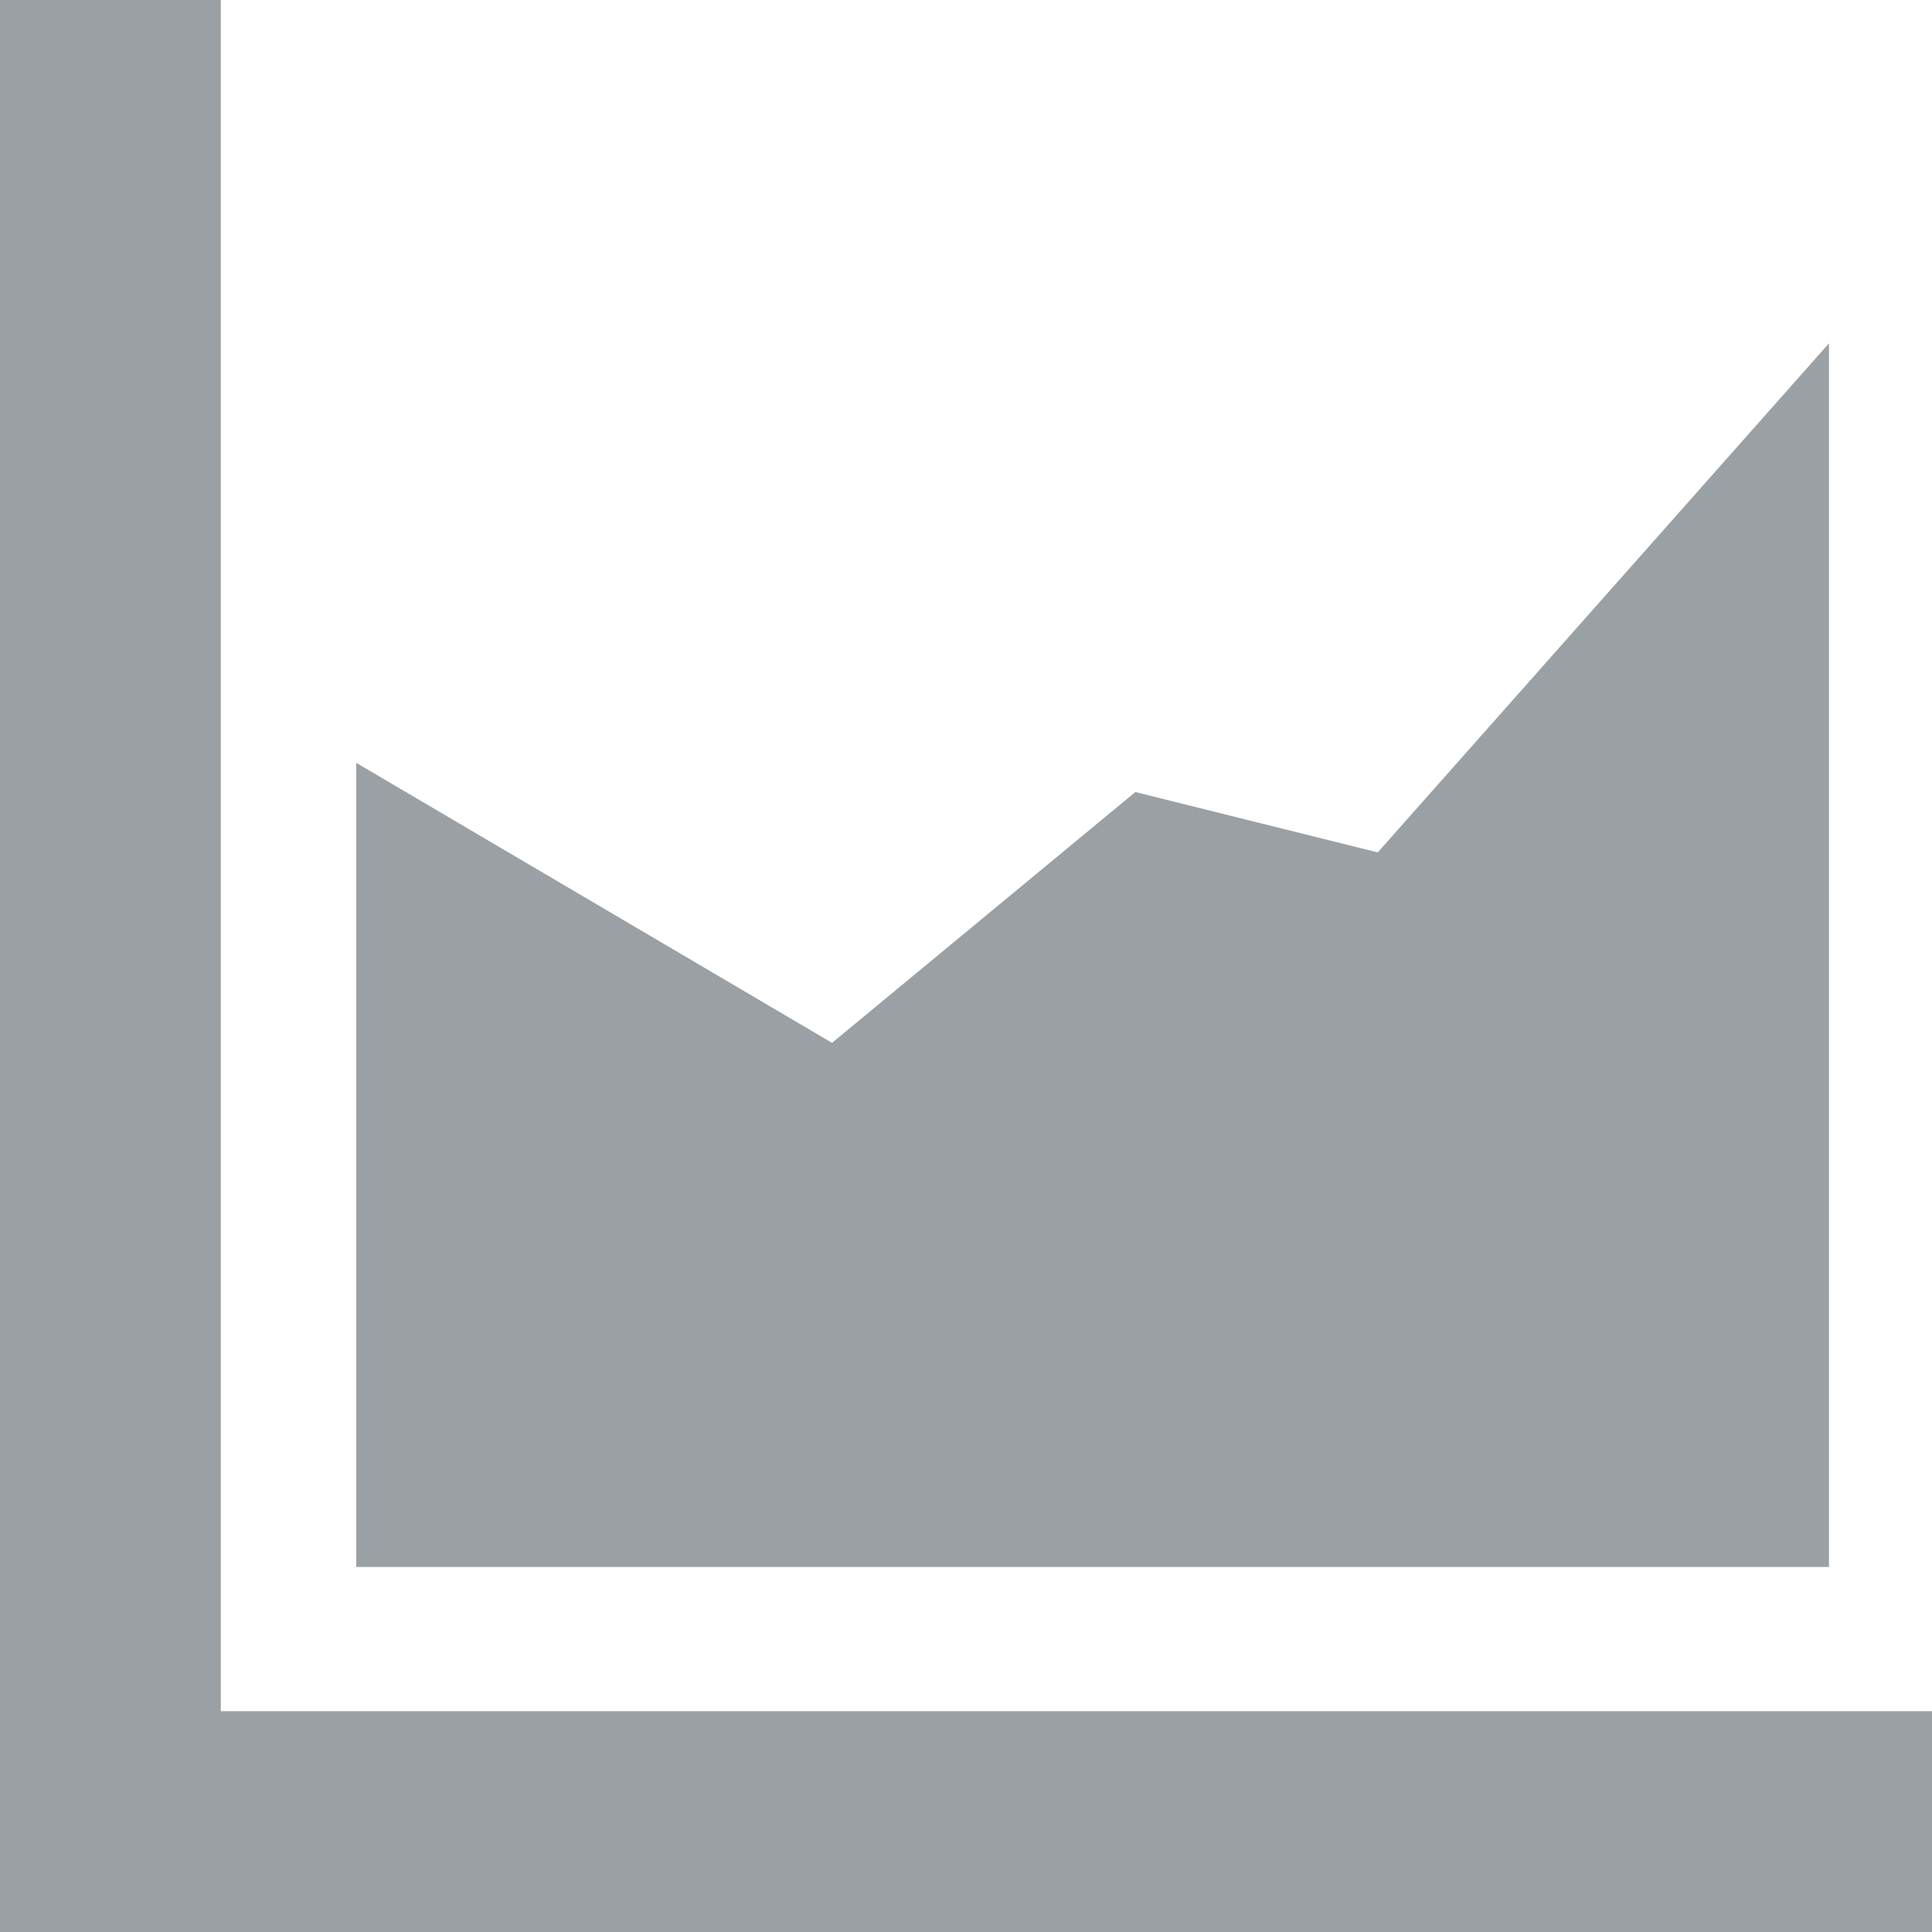 <?xml version="1.0" encoding="UTF-8"?> <svg xmlns="http://www.w3.org/2000/svg" xmlns:xlink="http://www.w3.org/1999/xlink" id="Capa_1" x="0px" y="0px" width="512px" height="512px" viewBox="0 0 350 350" style="enable-background:new 0 0 350 350;" xml:space="preserve"><g><g> <g> <polygon points="40,310 40,0 0,0 0,350 350,350 350,310 " data-original="#000000" class="active-path" data-old_color="#000000" fill="#9AA0A4"></polygon> <polygon points="331.333,62.2 249.592,154.423 205.68,143.485 150.73,188.922 64.543,138.2 64.543,283.875 331.333,283.875 " data-original="#000000" class="active-path" data-old_color="#000000" fill="#9AA0A4"></polygon> </g> </g></g> </svg> 